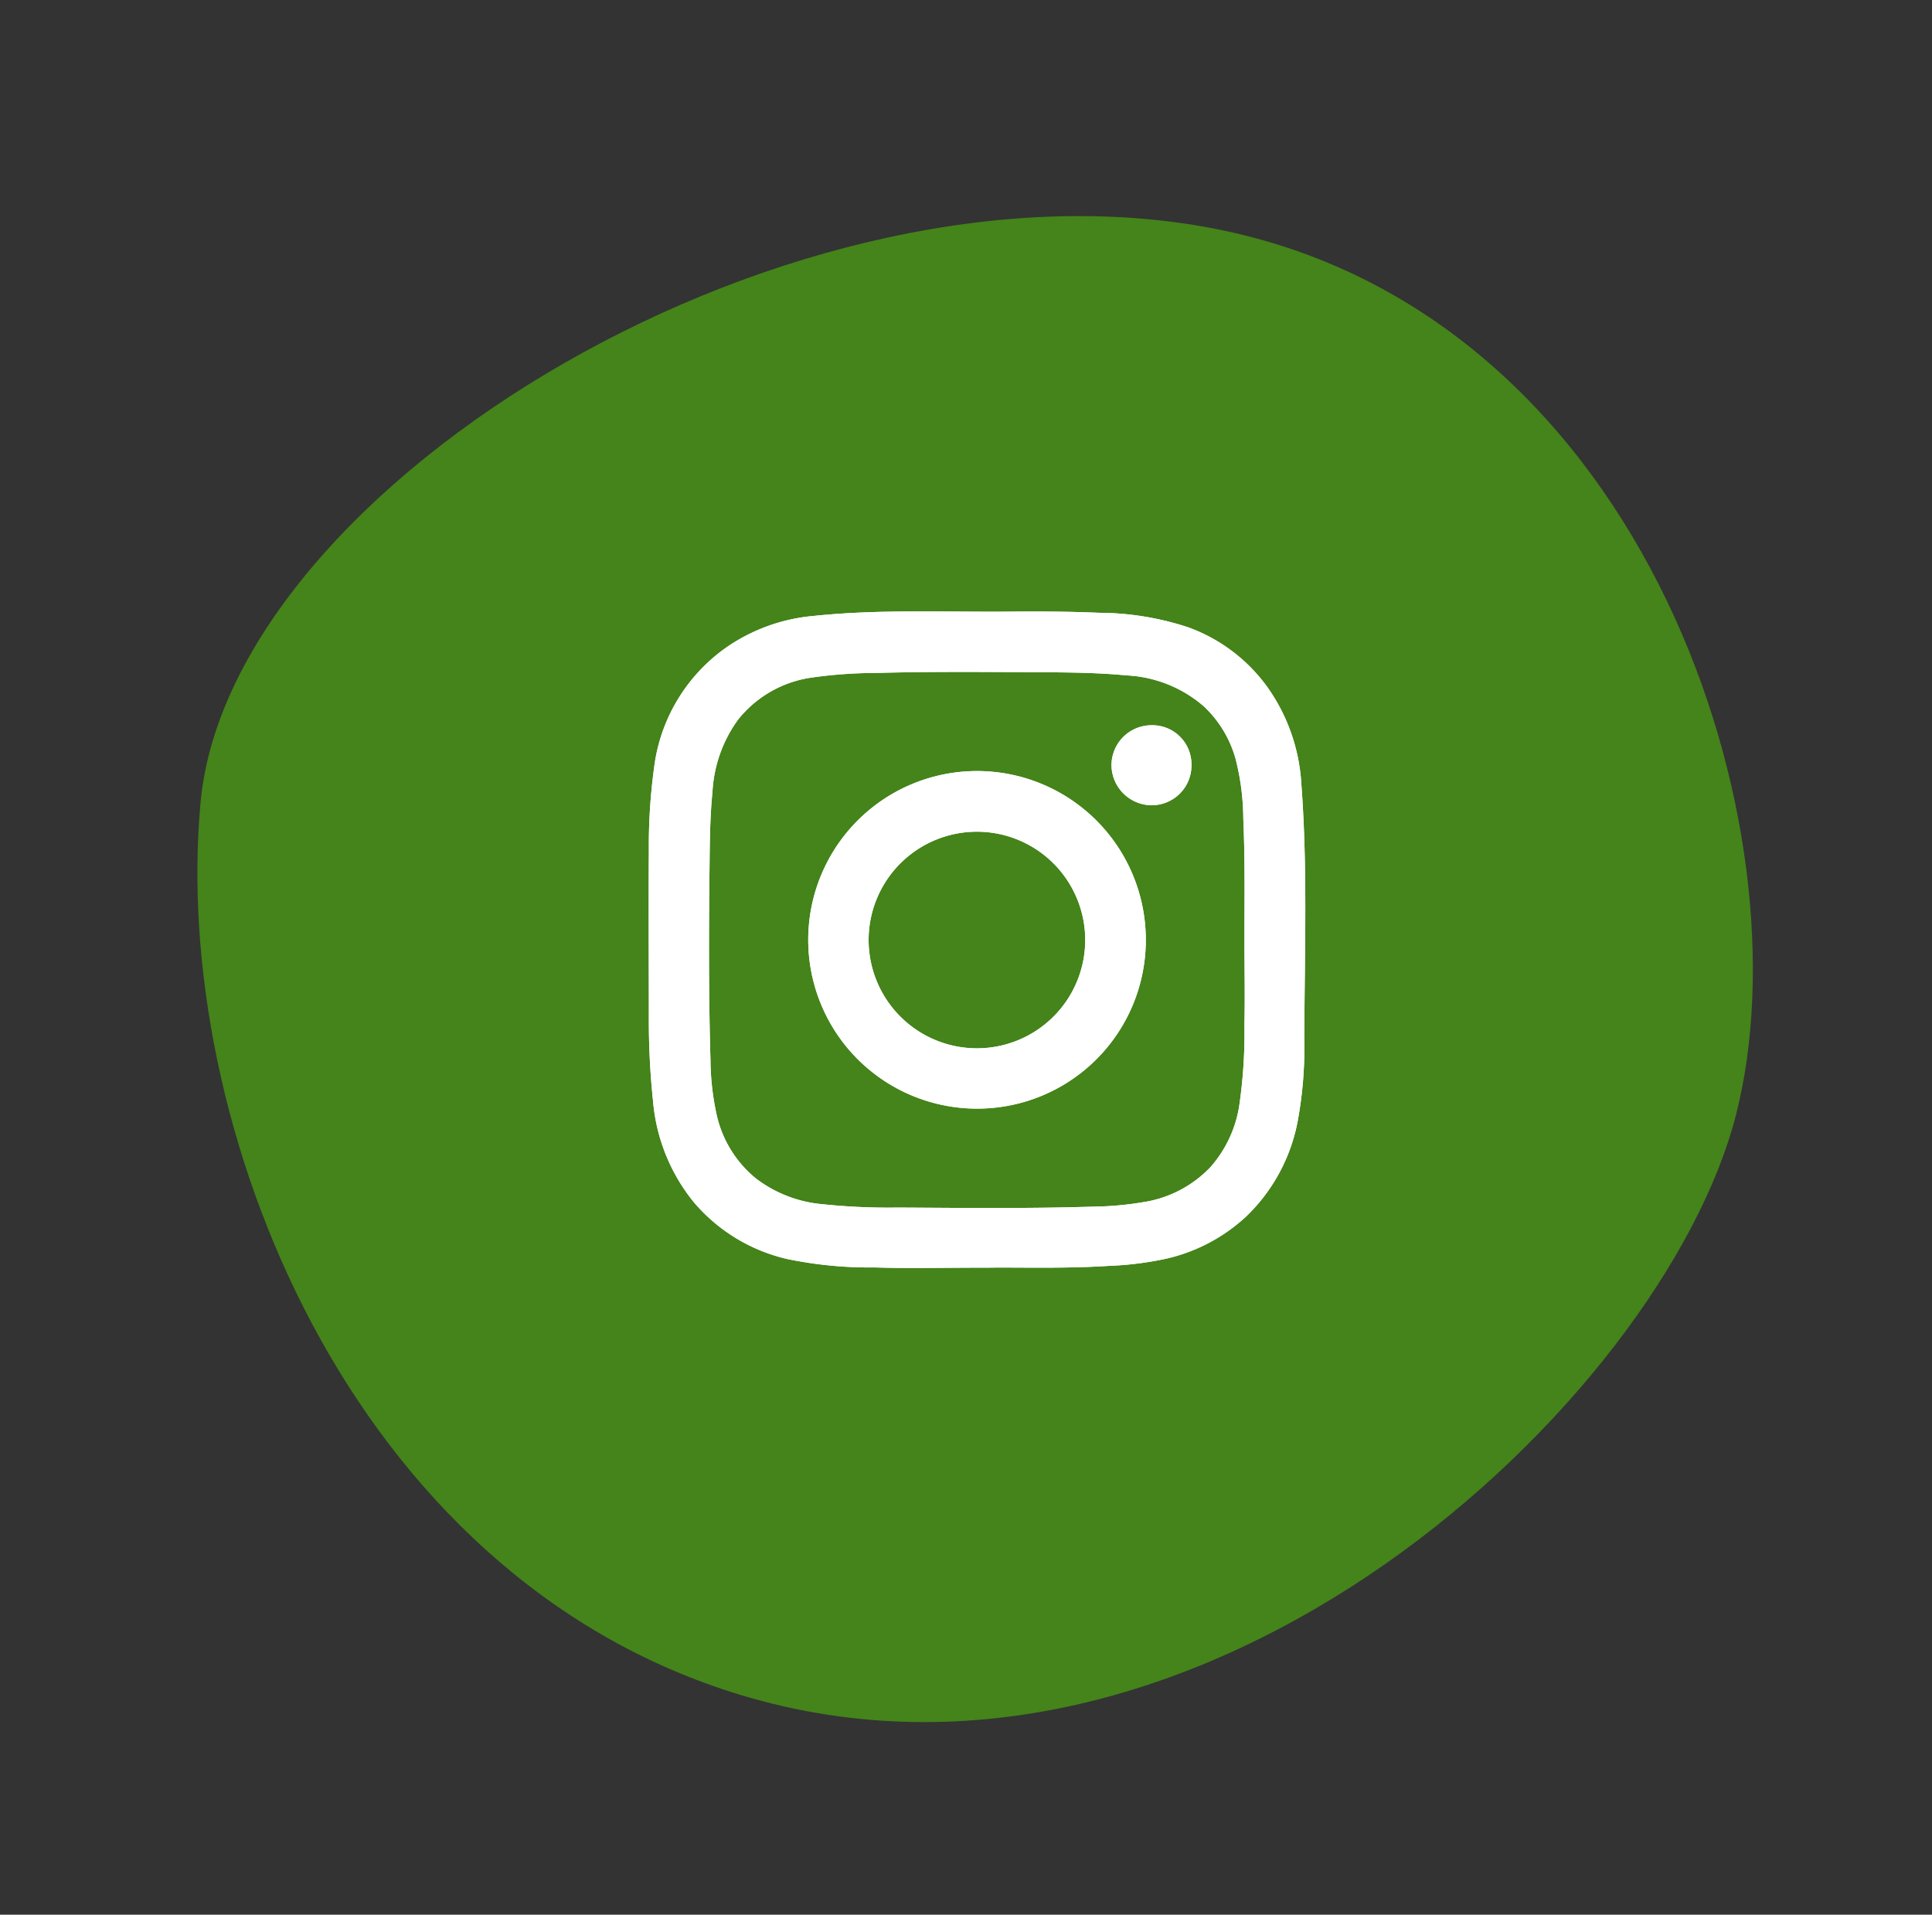 <?xml version="1.0" encoding="UTF-8"?>
<svg xmlns="http://www.w3.org/2000/svg" id="Instagram01" width="54.852" height="54.361" viewBox="0 0 54.852 54.361">
  <rect x="0" y="0" width="54.852" height="54.361" fill="#333333" stroke="none"/>
  <path id="Path_3039" data-name="Path 3039" d="M43.747,23.6C42.867,11.318,29.078-1.546,20.126.152S.169,10.22,0,21.883C-.194,35.63,15.288,44.74,23.618,44.5S44.622,35.887,43.747,23.6Z" transform="translate(0 42.093) rotate(-74)" fill="#44841a"></path>
  <g id="Group_51" data-name="Group 51" transform="translate(18.417 17.365)">
    <path id="Path_30" data-name="Path 30" d="M1116.651,4594.8c-1.366,0-2.3.024-3.224-.006a11.549,11.549,0,0,1-2.488-.238,4.927,4.927,0,0,1-2.663-1.621,5.252,5.252,0,0,1-1.151-2.853,21.715,21.715,0,0,1-.12-2.4c0-1.575-.01-3.149,0-4.723a16.25,16.25,0,0,1,.148-2.346,4.909,4.909,0,0,1,2.088-3.446,5.135,5.135,0,0,1,2.425-.868c1.894-.2,3.795-.105,5.693-.125.81-.008,1.621,0,2.431.034a8.153,8.153,0,0,1,2.538.416,4.782,4.782,0,0,1,2.21,1.656,5.272,5.272,0,0,1,.992,2.792c.183,2.418.089,4.839.084,7.26a11.5,11.5,0,0,1-.172,2.219,5.054,5.054,0,0,1-1.469,2.787,4.947,4.947,0,0,1-2.3,1.212,9.393,9.393,0,0,1-1.607.2C1118.784,4594.832,1117.5,4594.787,1116.651,4594.8Zm7.264-9.308c0-1.144.018-2.291-.033-3.437a6.963,6.963,0,0,0-.219-1.7,3.237,3.237,0,0,0-.9-1.49,3.613,3.613,0,0,0-2.2-.88c-.873-.084-1.752-.086-2.629-.09-1.5-.008-2.994-.02-4.49.021a13.137,13.137,0,0,0-1.789.127,3.253,3.253,0,0,0-2.119,1.2,3.835,3.835,0,0,0-.726,2.06c-.072.719-.075,1.442-.083,2.164-.021,1.811-.026,3.624.027,5.435a7.481,7.481,0,0,0,.177,1.565,3.236,3.236,0,0,0,1.121,1.807,3.628,3.628,0,0,0,1.883.725,17.864,17.864,0,0,0,2.132.095c1.853.01,3.707.032,5.559-.026a9.177,9.177,0,0,0,1.416-.127,3.322,3.322,0,0,0,1.912-1,3.438,3.438,0,0,0,.809-1.713,14.173,14.173,0,0,0,.151-2.314C1123.933,4587.105,1123.915,4586.3,1123.915,4585.493Z" transform="translate(-1107 -4576.175)" fill="#fff"></path>
    <path id="Path_31" data-name="Path 31" d="M1117.05,4591.042a4.792,4.792,0,1,1,4.819-4.8A4.786,4.786,0,0,1,1117.05,4591.042Zm.025-1.712a3.075,3.075,0,1,0-3.076-3.059A3.076,3.076,0,0,0,1117.075,4589.33Z" transform="translate(-1107.755 -4576.932)" fill="#fff"></path>
    <path id="Path_32" data-name="Path 32" d="M1124.607,4581.076a1.129,1.129,0,0,1-1.126,1.134,1.148,1.148,0,0,1-1.144-1.127,1.136,1.136,0,0,1,1.137-1.144A1.11,1.11,0,0,1,1124.607,4581.076Z" transform="translate(-1109.197 -4576.713)" fill="#fff"></path>
  </g>
  <g id="Group_52" data-name="Group 52" transform="translate(18.417 17.365)">
    <g id="Group_51-2" data-name="Group 51">
      <path id="Path_30-2" data-name="Path 30" d="M1116.651,4594.8c-1.366,0-2.3.024-3.224-.006a11.549,11.549,0,0,1-2.488-.238,4.927,4.927,0,0,1-2.663-1.621,5.252,5.252,0,0,1-1.151-2.853,21.715,21.715,0,0,1-.12-2.4c0-1.575-.01-3.149,0-4.723a16.25,16.25,0,0,1,.148-2.346,4.909,4.909,0,0,1,2.088-3.446,5.135,5.135,0,0,1,2.425-.868c1.894-.2,3.795-.105,5.693-.125.81-.008,1.621,0,2.431.034a8.153,8.153,0,0,1,2.538.416,4.782,4.782,0,0,1,2.21,1.656,5.272,5.272,0,0,1,.992,2.792c.183,2.418.089,4.839.084,7.26a11.5,11.5,0,0,1-.172,2.219,5.054,5.054,0,0,1-1.469,2.787,4.947,4.947,0,0,1-2.3,1.212,9.393,9.393,0,0,1-1.607.2C1118.784,4594.832,1117.5,4594.787,1116.651,4594.8Zm7.264-9.308c0-1.144.018-2.291-.033-3.437a6.963,6.963,0,0,0-.219-1.7,3.237,3.237,0,0,0-.9-1.49,3.613,3.613,0,0,0-2.2-.88c-.873-.084-1.752-.086-2.629-.09-1.5-.008-2.994-.02-4.49.021a13.137,13.137,0,0,0-1.789.127,3.253,3.253,0,0,0-2.119,1.2,3.835,3.835,0,0,0-.726,2.06c-.072.719-.075,1.442-.083,2.164-.021,1.811-.026,3.624.027,5.435a7.481,7.481,0,0,0,.177,1.565,3.236,3.236,0,0,0,1.121,1.807,3.628,3.628,0,0,0,1.883.725,17.864,17.864,0,0,0,2.132.095c1.853.01,3.707.032,5.559-.026a9.177,9.177,0,0,0,1.416-.127,3.322,3.322,0,0,0,1.912-1,3.438,3.438,0,0,0,.809-1.713,14.173,14.173,0,0,0,.151-2.314C1123.933,4587.105,1123.915,4586.3,1123.915,4585.493Z" transform="translate(-1107 -4576.175)" fill="#fff"></path>
      <path id="Path_31-2" data-name="Path 31" d="M1117.05,4591.042a4.792,4.792,0,1,1,4.819-4.8A4.786,4.786,0,0,1,1117.05,4591.042Zm.025-1.712a3.075,3.075,0,1,0-3.076-3.059A3.076,3.076,0,0,0,1117.075,4589.33Z" transform="translate(-1107.755 -4576.932)" fill="#fff"></path>
      <path id="Path_32-2" data-name="Path 32" d="M1124.607,4581.076a1.129,1.129,0,0,1-1.126,1.134,1.148,1.148,0,0,1-1.144-1.127,1.136,1.136,0,0,1,1.137-1.144A1.11,1.11,0,0,1,1124.607,4581.076Z" transform="translate(-1109.197 -4576.713)" fill="#fff"></path>
    </g>
  </g>
</svg>
